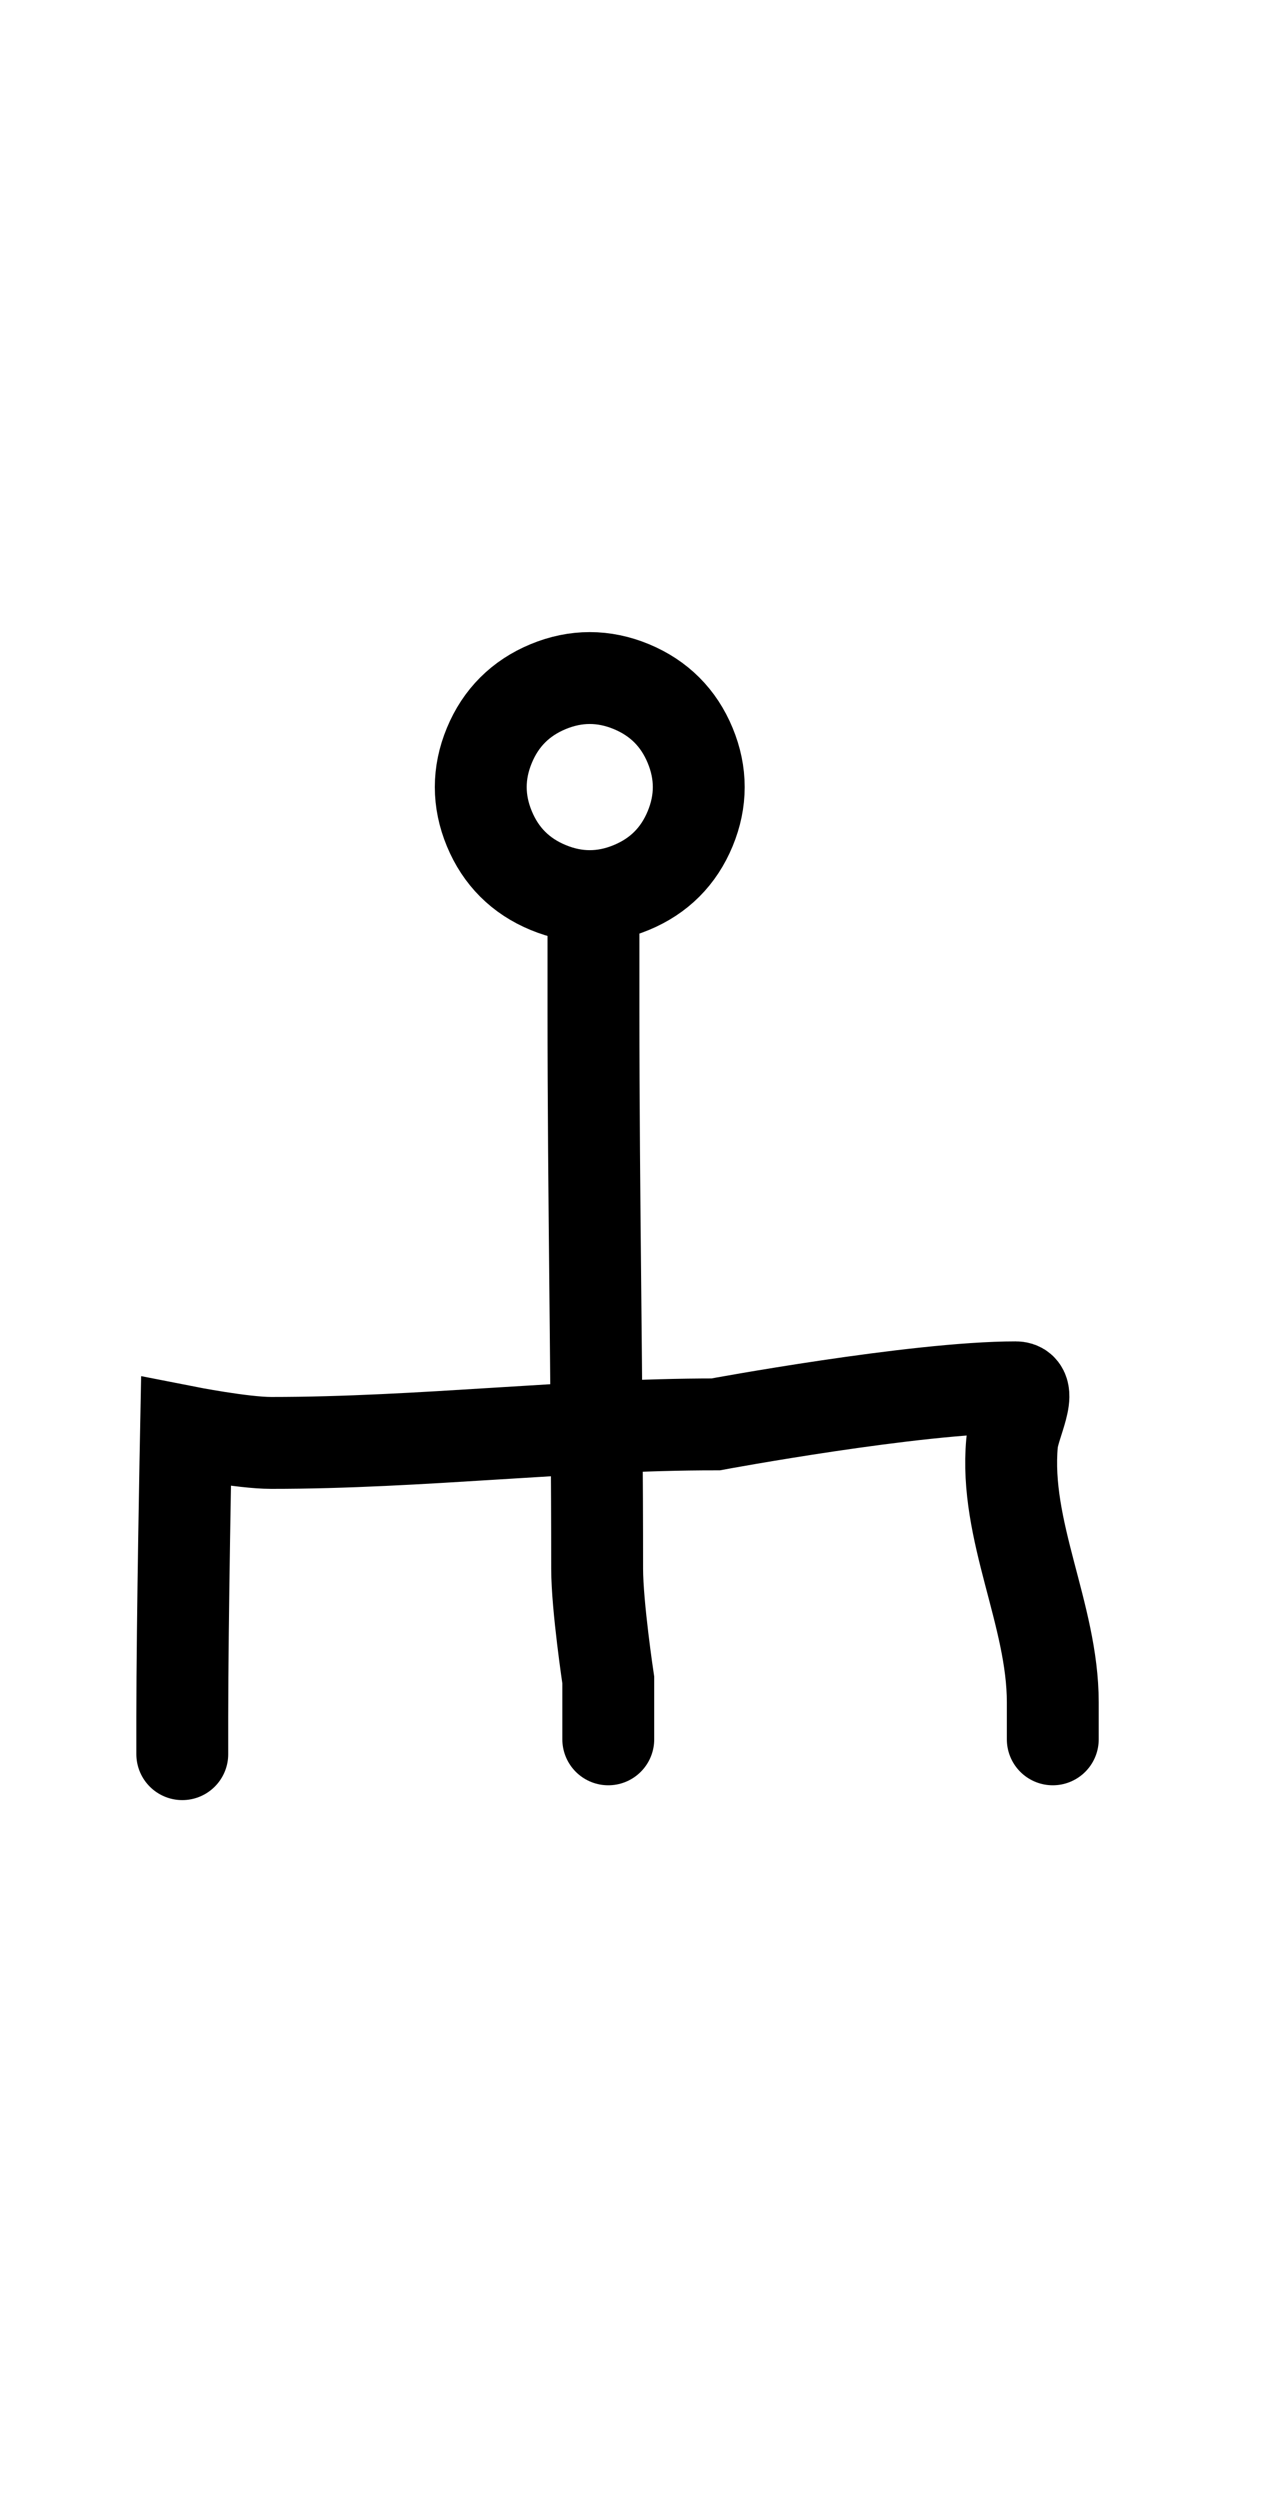 <?xml version="1.0" encoding="utf-8"?>
<!DOCTYPE svg PUBLIC "-//W3C//DTD SVG 1.0//EN" "http://www.w3.org/TR/2001/REC-SVG-20010904/DTD/svg10.dtd">
<svg version="1.0" 
	id="glyph_y" 
	xmlns="http://www.w3.org/2000/svg" 
	xmlns:xlink="http://www.w3.org/1999/xlink"
	x="0px"
	y="0px"
	width="56px" 
	height="111px">
<g id="y">
<path style="fill:none;stroke:#000000;stroke-width:4.08px;stroke-linecap:round;" d="M29.614 38.367 Q28.959 39.022 28.038 39.403 Q27.117 39.785 26.19 39.785 Q25.264 39.785 24.343 39.403 Q23.422 39.022 22.767 38.367 Q22.112 37.712 21.731 36.791 Q21.35 35.87 21.35 34.944 Q21.35 34.017 21.731 33.097 Q22.112 32.176 22.767 31.521 Q23.422 30.866 24.343 30.484 Q25.264 30.103 26.19 30.103 Q27.117 30.103 28.038 30.484 Q28.959 30.866 29.614 31.521 Q30.269 32.176 30.65 33.097 Q31.031 34.017 31.031 34.944 Q31.031 35.87 30.65 36.791 Q30.269 37.712 29.614 38.367 z" id="path_y_0" />
<path style="fill:none;stroke:#000000;stroke-width:4.08px;stroke-linecap:round;" d="M27.013 77.221 C27.013 77.221 27.013 76.398 27.013 76.398 C27.013 76.398 27.013 75.192 27.013 74.589 C27.013 74.589 26.519 71.307 26.519 69.654 C26.519 61.331 26.355 53.198 26.355 44.814 C26.355 43.553 26.355 41.03 26.355 41.03 " id="path_y_1" />
<path style="fill:none;stroke:#000000;stroke-width:4.08px;stroke-linecap:round;" d="" id="path_y_2" />
<path style="fill:none;stroke:#000000;stroke-width:4.08px;stroke-linecap:round;" d="" id="path_y_3" />
<path style="fill:none;stroke:#000000;stroke-width:4.08px;stroke-linecap:round;" d="M8.095 77.879 C8.095 77.879 8.095 76.782 8.095 76.234 C8.095 72.011 8.26 63.567 8.26 63.567 C8.26 63.567 10.771 64.061 12.043 64.061 C18.705 64.061 25.31 63.238 31.784 63.238 C31.784 63.238 40.633 61.593 45.108 61.593 C45.933 61.593 45.018 63.24 44.944 64.061 C44.589 67.967 46.753 71.679 46.753 75.576 C46.753 76.124 46.753 77.221 46.753 77.221 " id="path_y_4" />
</g>
</svg>